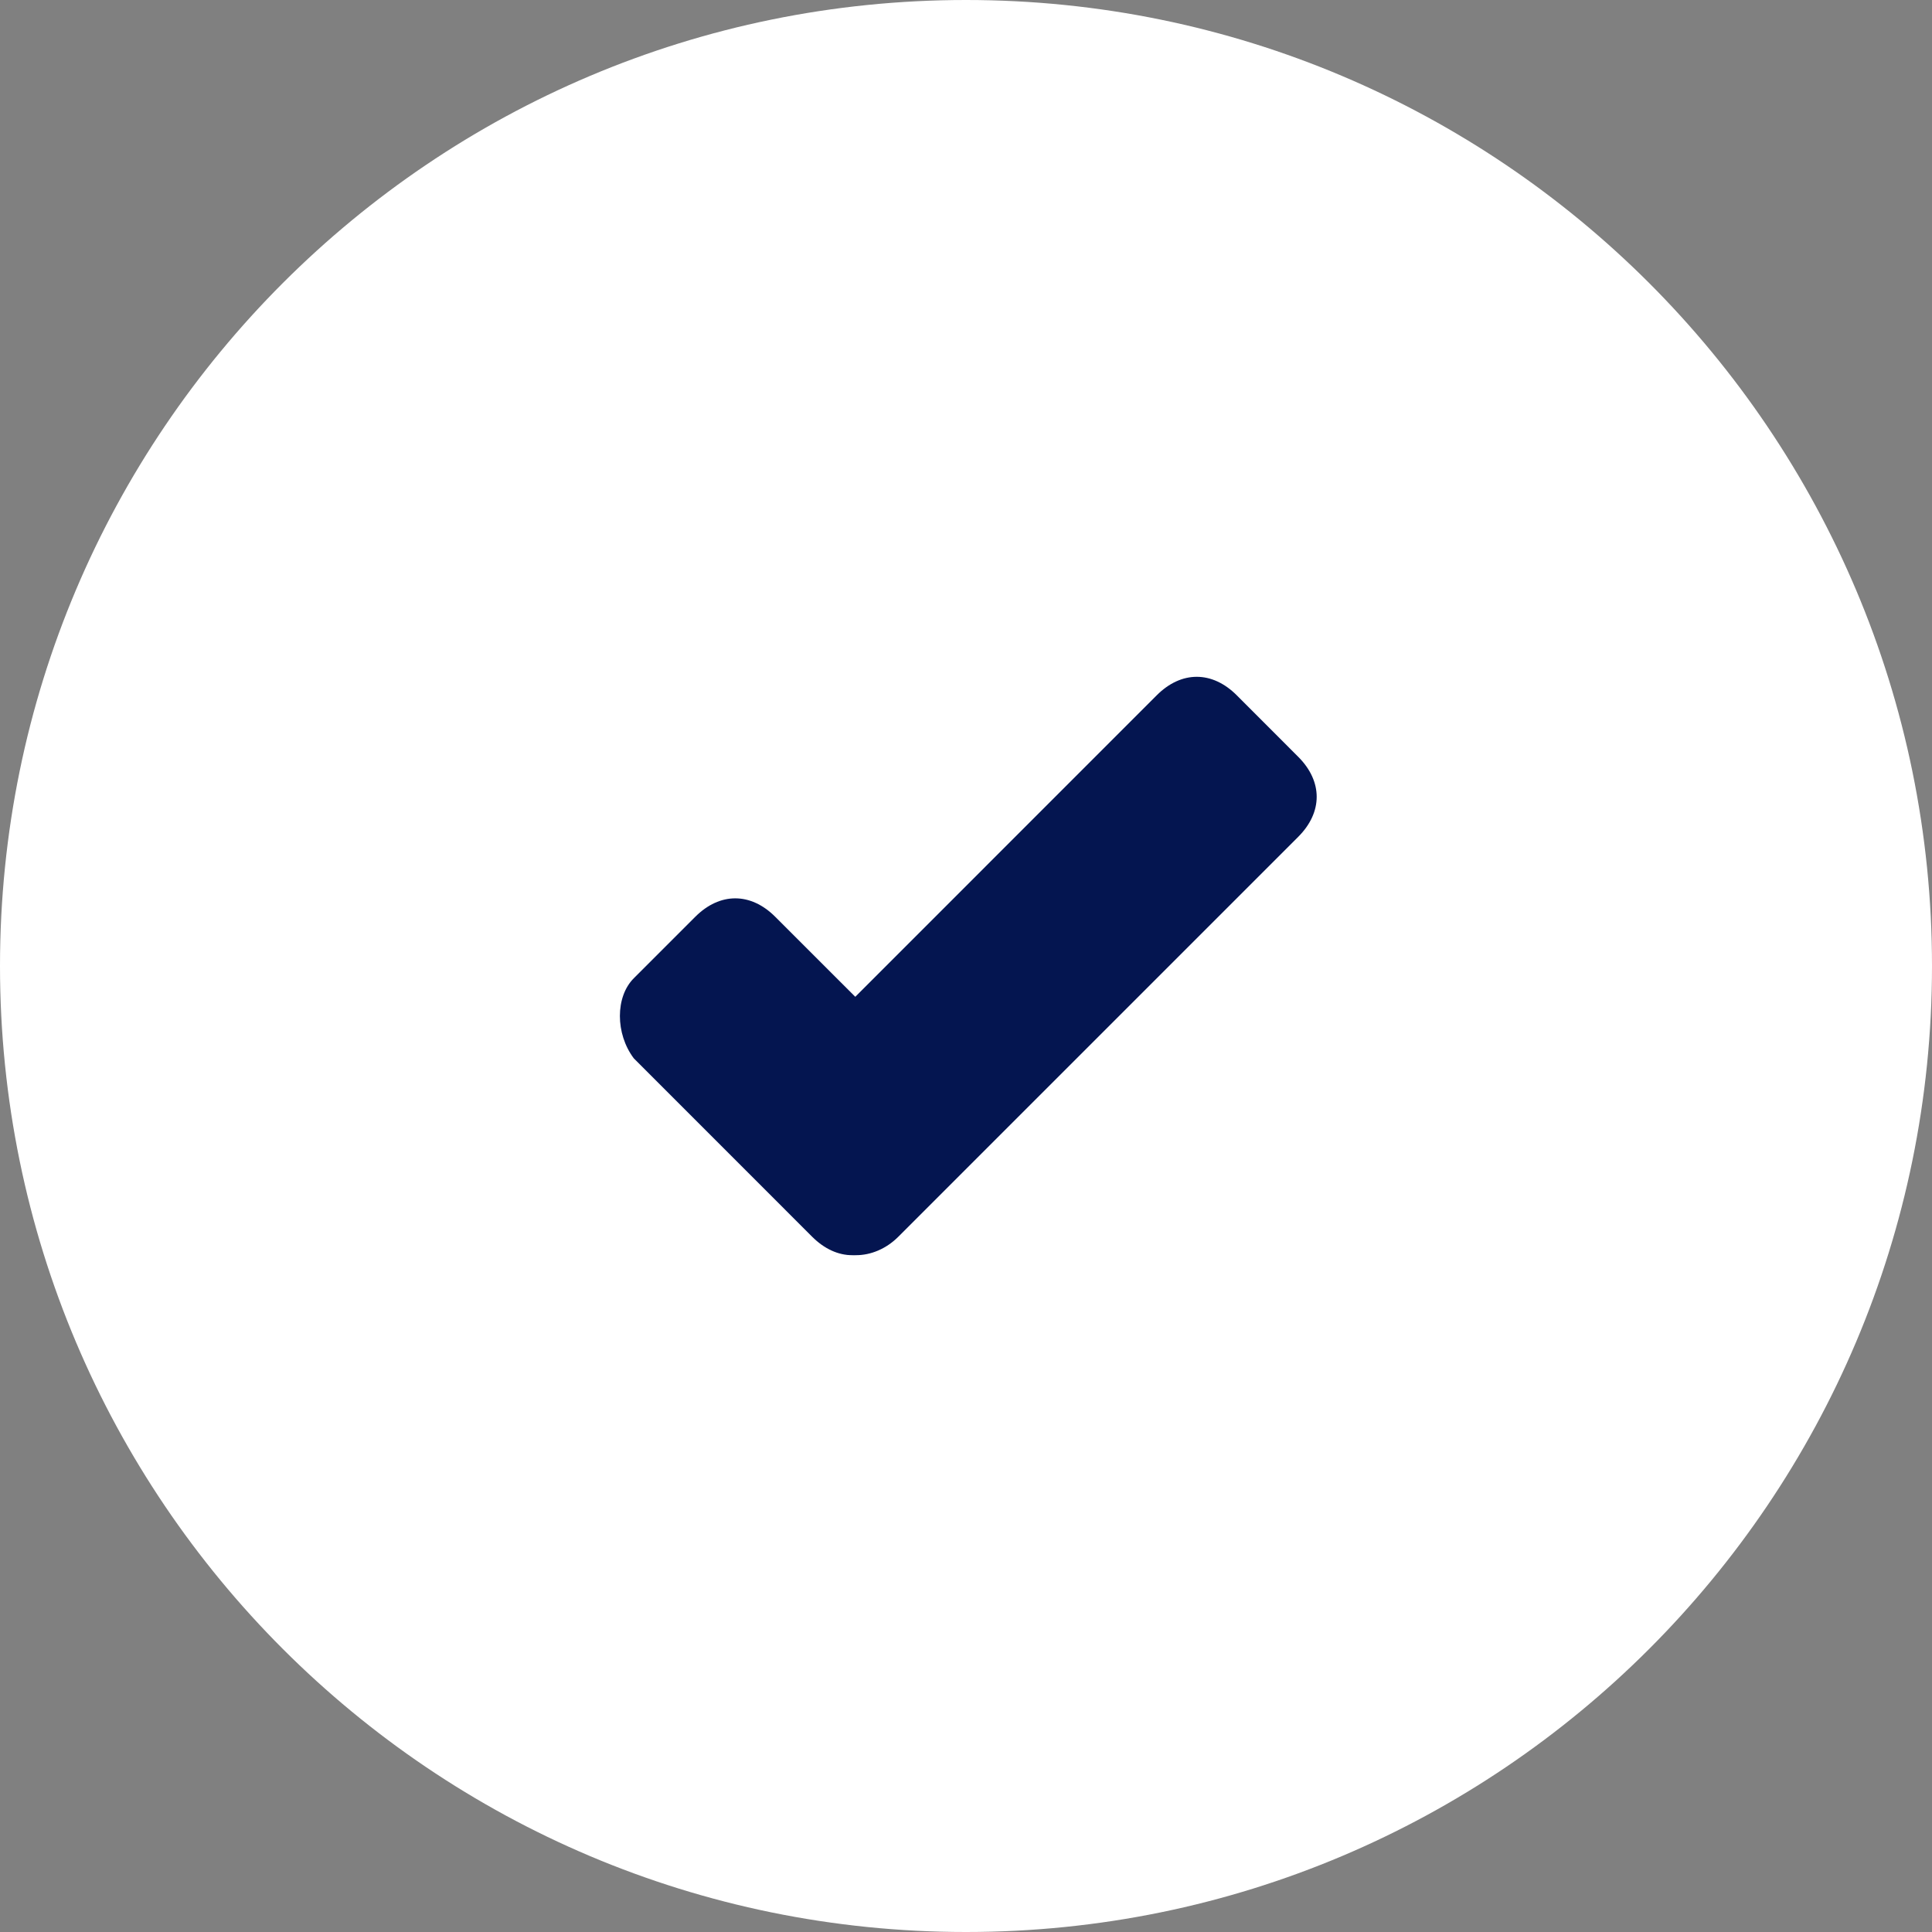 <?xml version="1.0" encoding="UTF-8"?> <svg xmlns="http://www.w3.org/2000/svg" width="30" height="30" viewBox="0 0 30 30" fill="none"><rect x="0" y="0" width="30" height="30" fill="#808080" stroke="none"/> <path d="M15 30C23.284 30 30 23.284 30 15C30 6.716 23.284 0 15 0C6.716 0 0 6.716 0 15C0 23.284 6.716 30 15 30Z" fill="white"></path> <path d="M12.707 19.204L11.752 18.249C11.369 17.866 11.369 17.389 11.752 17.007L17.962 10.796C18.344 10.414 18.822 10.414 19.204 10.796L20.159 11.752C20.541 12.134 20.541 12.612 20.159 12.994L13.949 19.204C13.567 19.586 12.994 19.586 12.707 19.204Z" fill="#041550"></path> <path d="M9.841 15.191L10.796 14.236C11.178 13.854 11.656 13.854 12.038 14.236L14.809 17.006C15.191 17.389 15.191 17.866 14.809 18.249L13.854 19.204C13.471 19.586 12.994 19.586 12.611 19.204L9.841 16.433C9.554 16.051 9.554 15.478 9.841 15.191Z" fill="#041550"></path> </svg> 